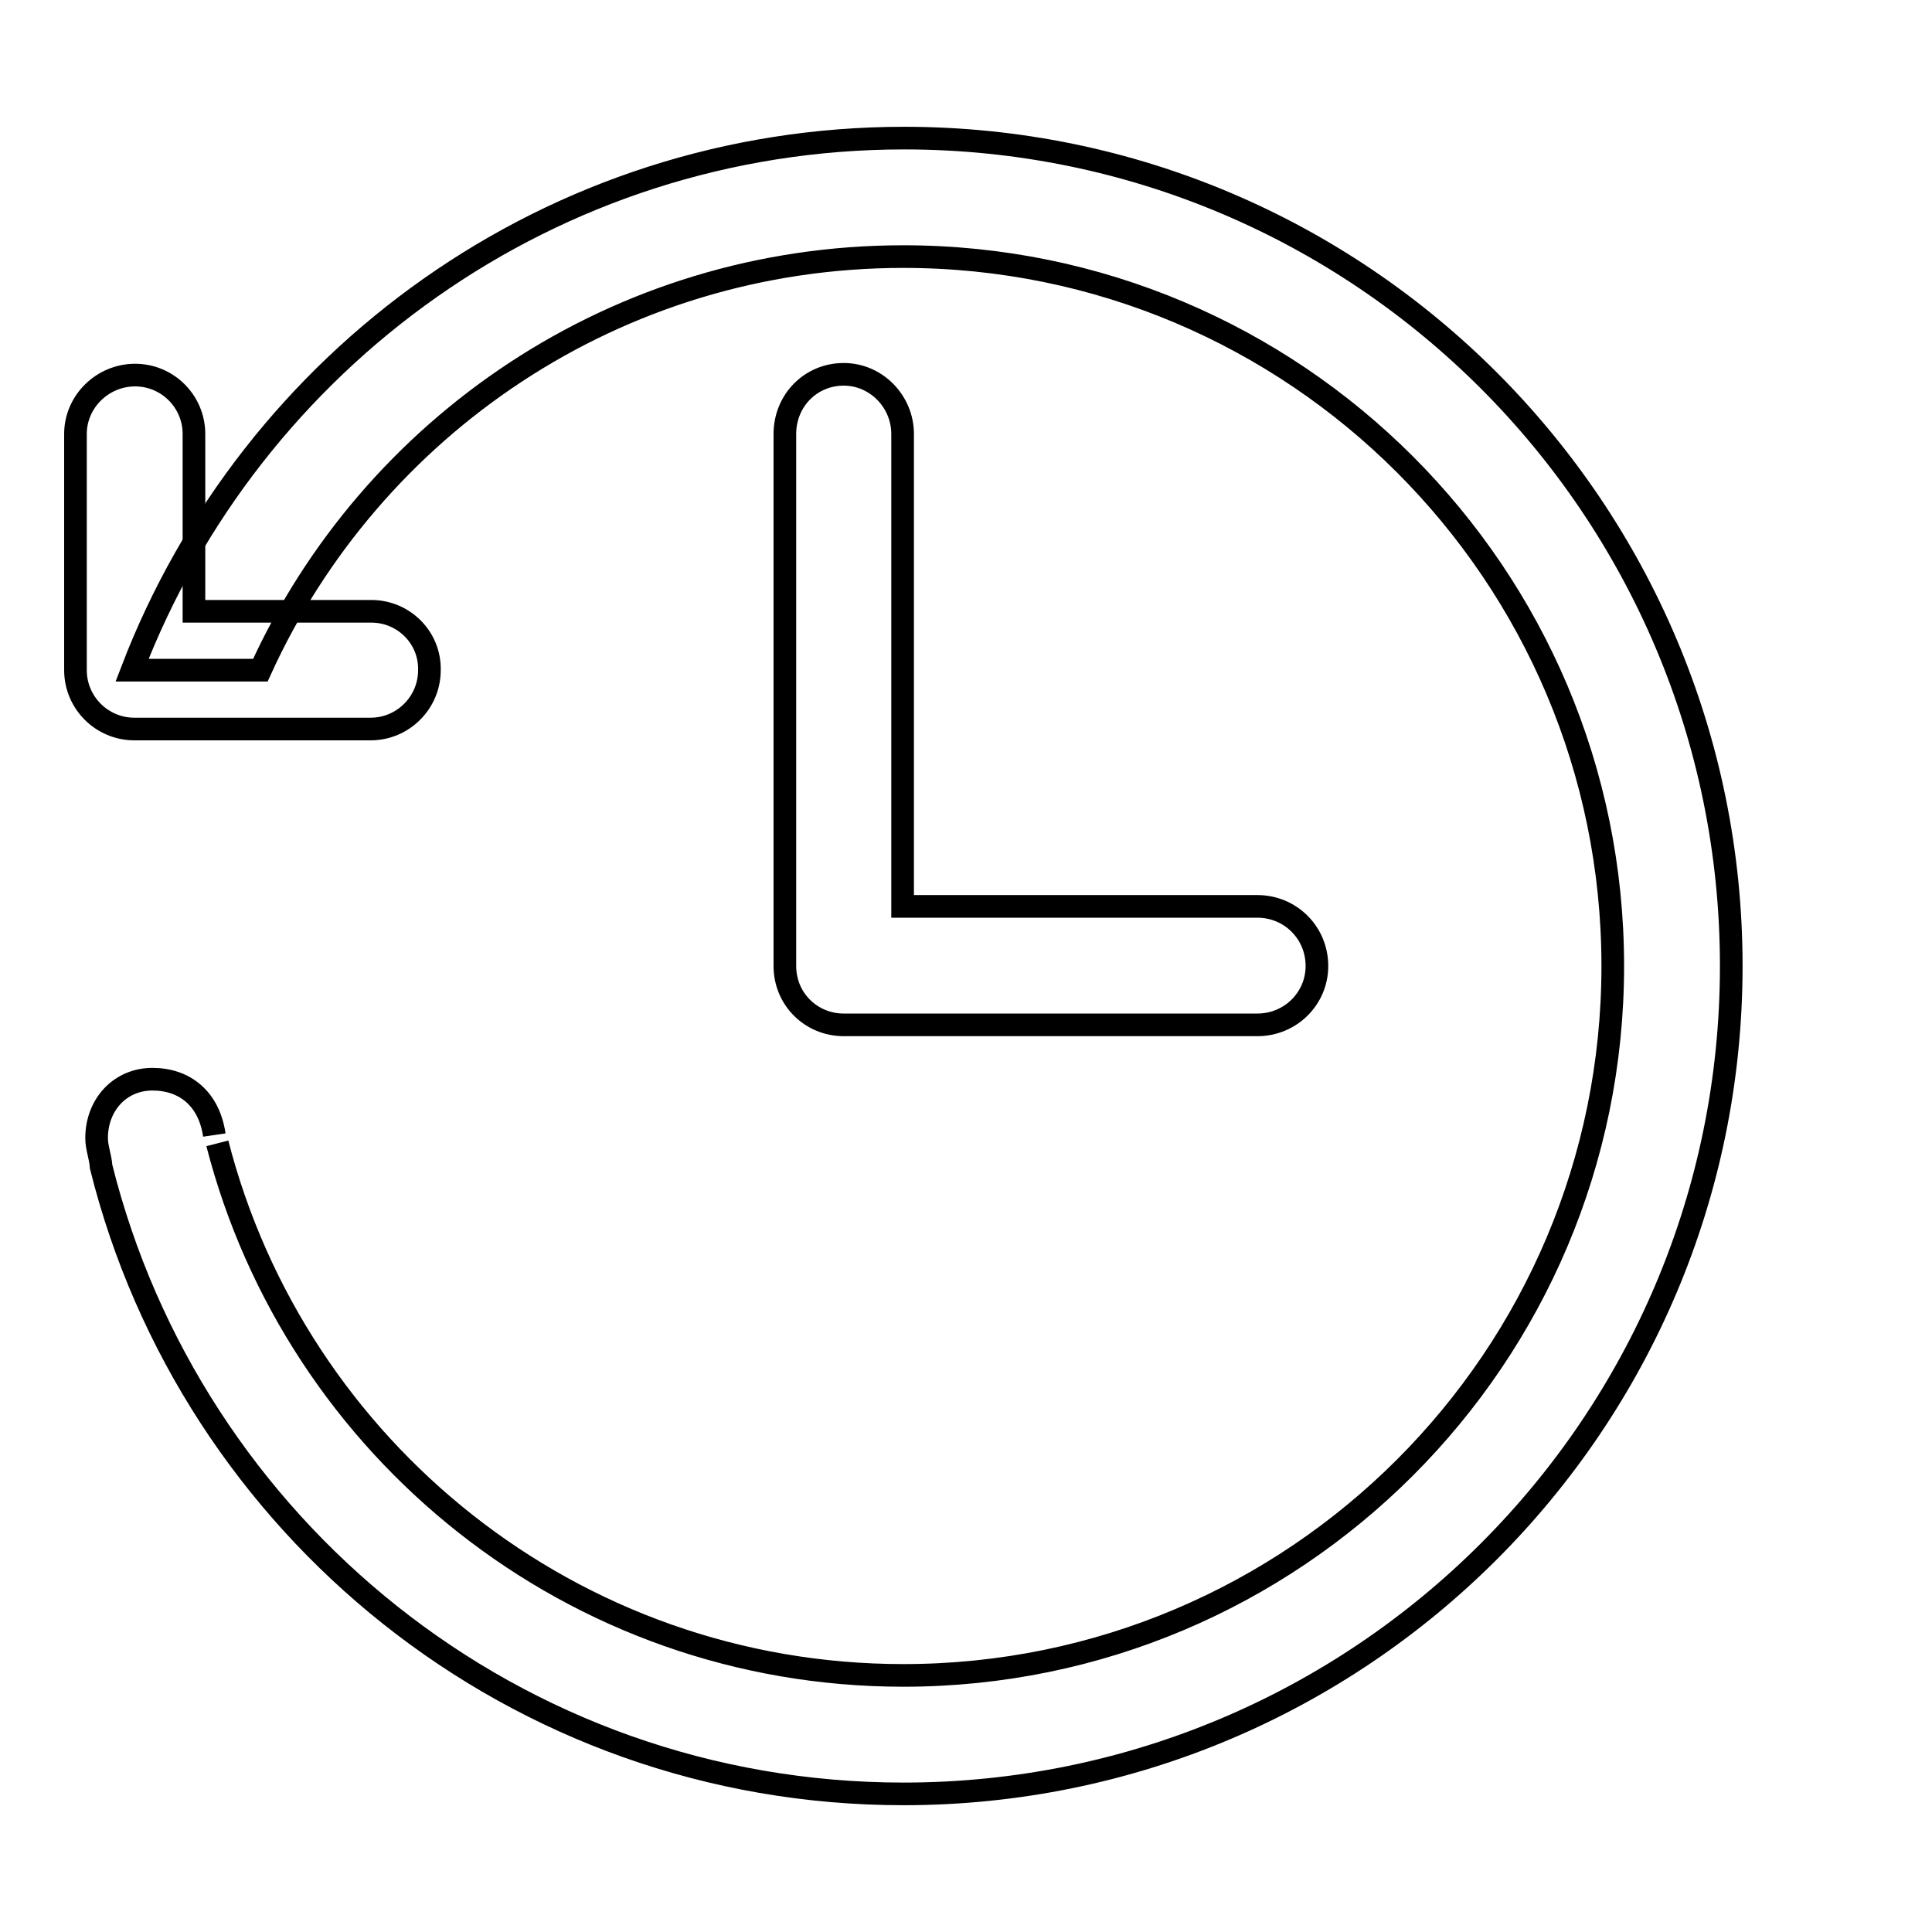 <?xml version="1.0" encoding="utf-8"?>
<!-- Svg Vector Icons : http://www.onlinewebfonts.com/icon -->
<!DOCTYPE svg PUBLIC "-//W3C//DTD SVG 1.1//EN" "http://www.w3.org/Graphics/SVG/1.1/DTD/svg11.dtd">
<svg version="1.1" xmlns="http://www.w3.org/2000/svg" xmlns:xlink="http://www.w3.org/1999/xlink" x="0px" y="0px" viewBox="0 0 256 256" enable-background="new 0 0 256 256" xml:space="preserve">
<g><g><path stroke-width="3" fill-opacity="0" stroke="#000000"  d="M209.1,123.1"/><path stroke-width="3" fill-opacity="0" stroke="#000000"  d="M166.6,120.1h-47V57.5c0-4.3-3.5-7.9-7.8-7.9c-4.4,0-7.8,3.5-7.8,7.9V128c0,4.4,3.5,7.8,7.8,7.8h54.8c4.4,0,7.9-3.5,7.9-7.8C174.5,123.6,171,120.1,166.6,120.1L166.6,120.1z"/><path stroke-width="3" fill-opacity="0" stroke="#000000"  d="M246,206.9"/><path stroke-width="3" fill-opacity="0" stroke="#000000"  d="M49.2,81H25.7V57.5c0-4.3-3.5-7.8-7.8-7.8S10,53.2,10,57.5v31.3c0,4.3,3.5,7.8,7.8,7.8h31.3c4.3,0,7.8-3.5,7.8-7.8C57,84.5,53.5,81,49.2,81z"/><path stroke-width="3" fill-opacity="0" stroke="#000000"  d="M28.4,150.4c-0.7-4.8-3.9-7.4-8.2-7.4c-4.3,0-7.4,3.4-7.4,7.8c0,1.3,0.5,2.4,0.6,3.8c11.9,47.7,54.9,83.1,106.3,83.1c60.6,0,109.7-49.1,109.7-109.7c0-60.6-49.1-109.7-109.6-109.7c-46.7,0-86.5,29.3-102.3,70.5h17C49.2,56.5,81.7,34,119.7,34c51.9,0,94,42.1,94,94c0,51.9-42.1,94-94,94c-43.8,0-80.5-30-90.9-70.5"/></g></g>
</svg>